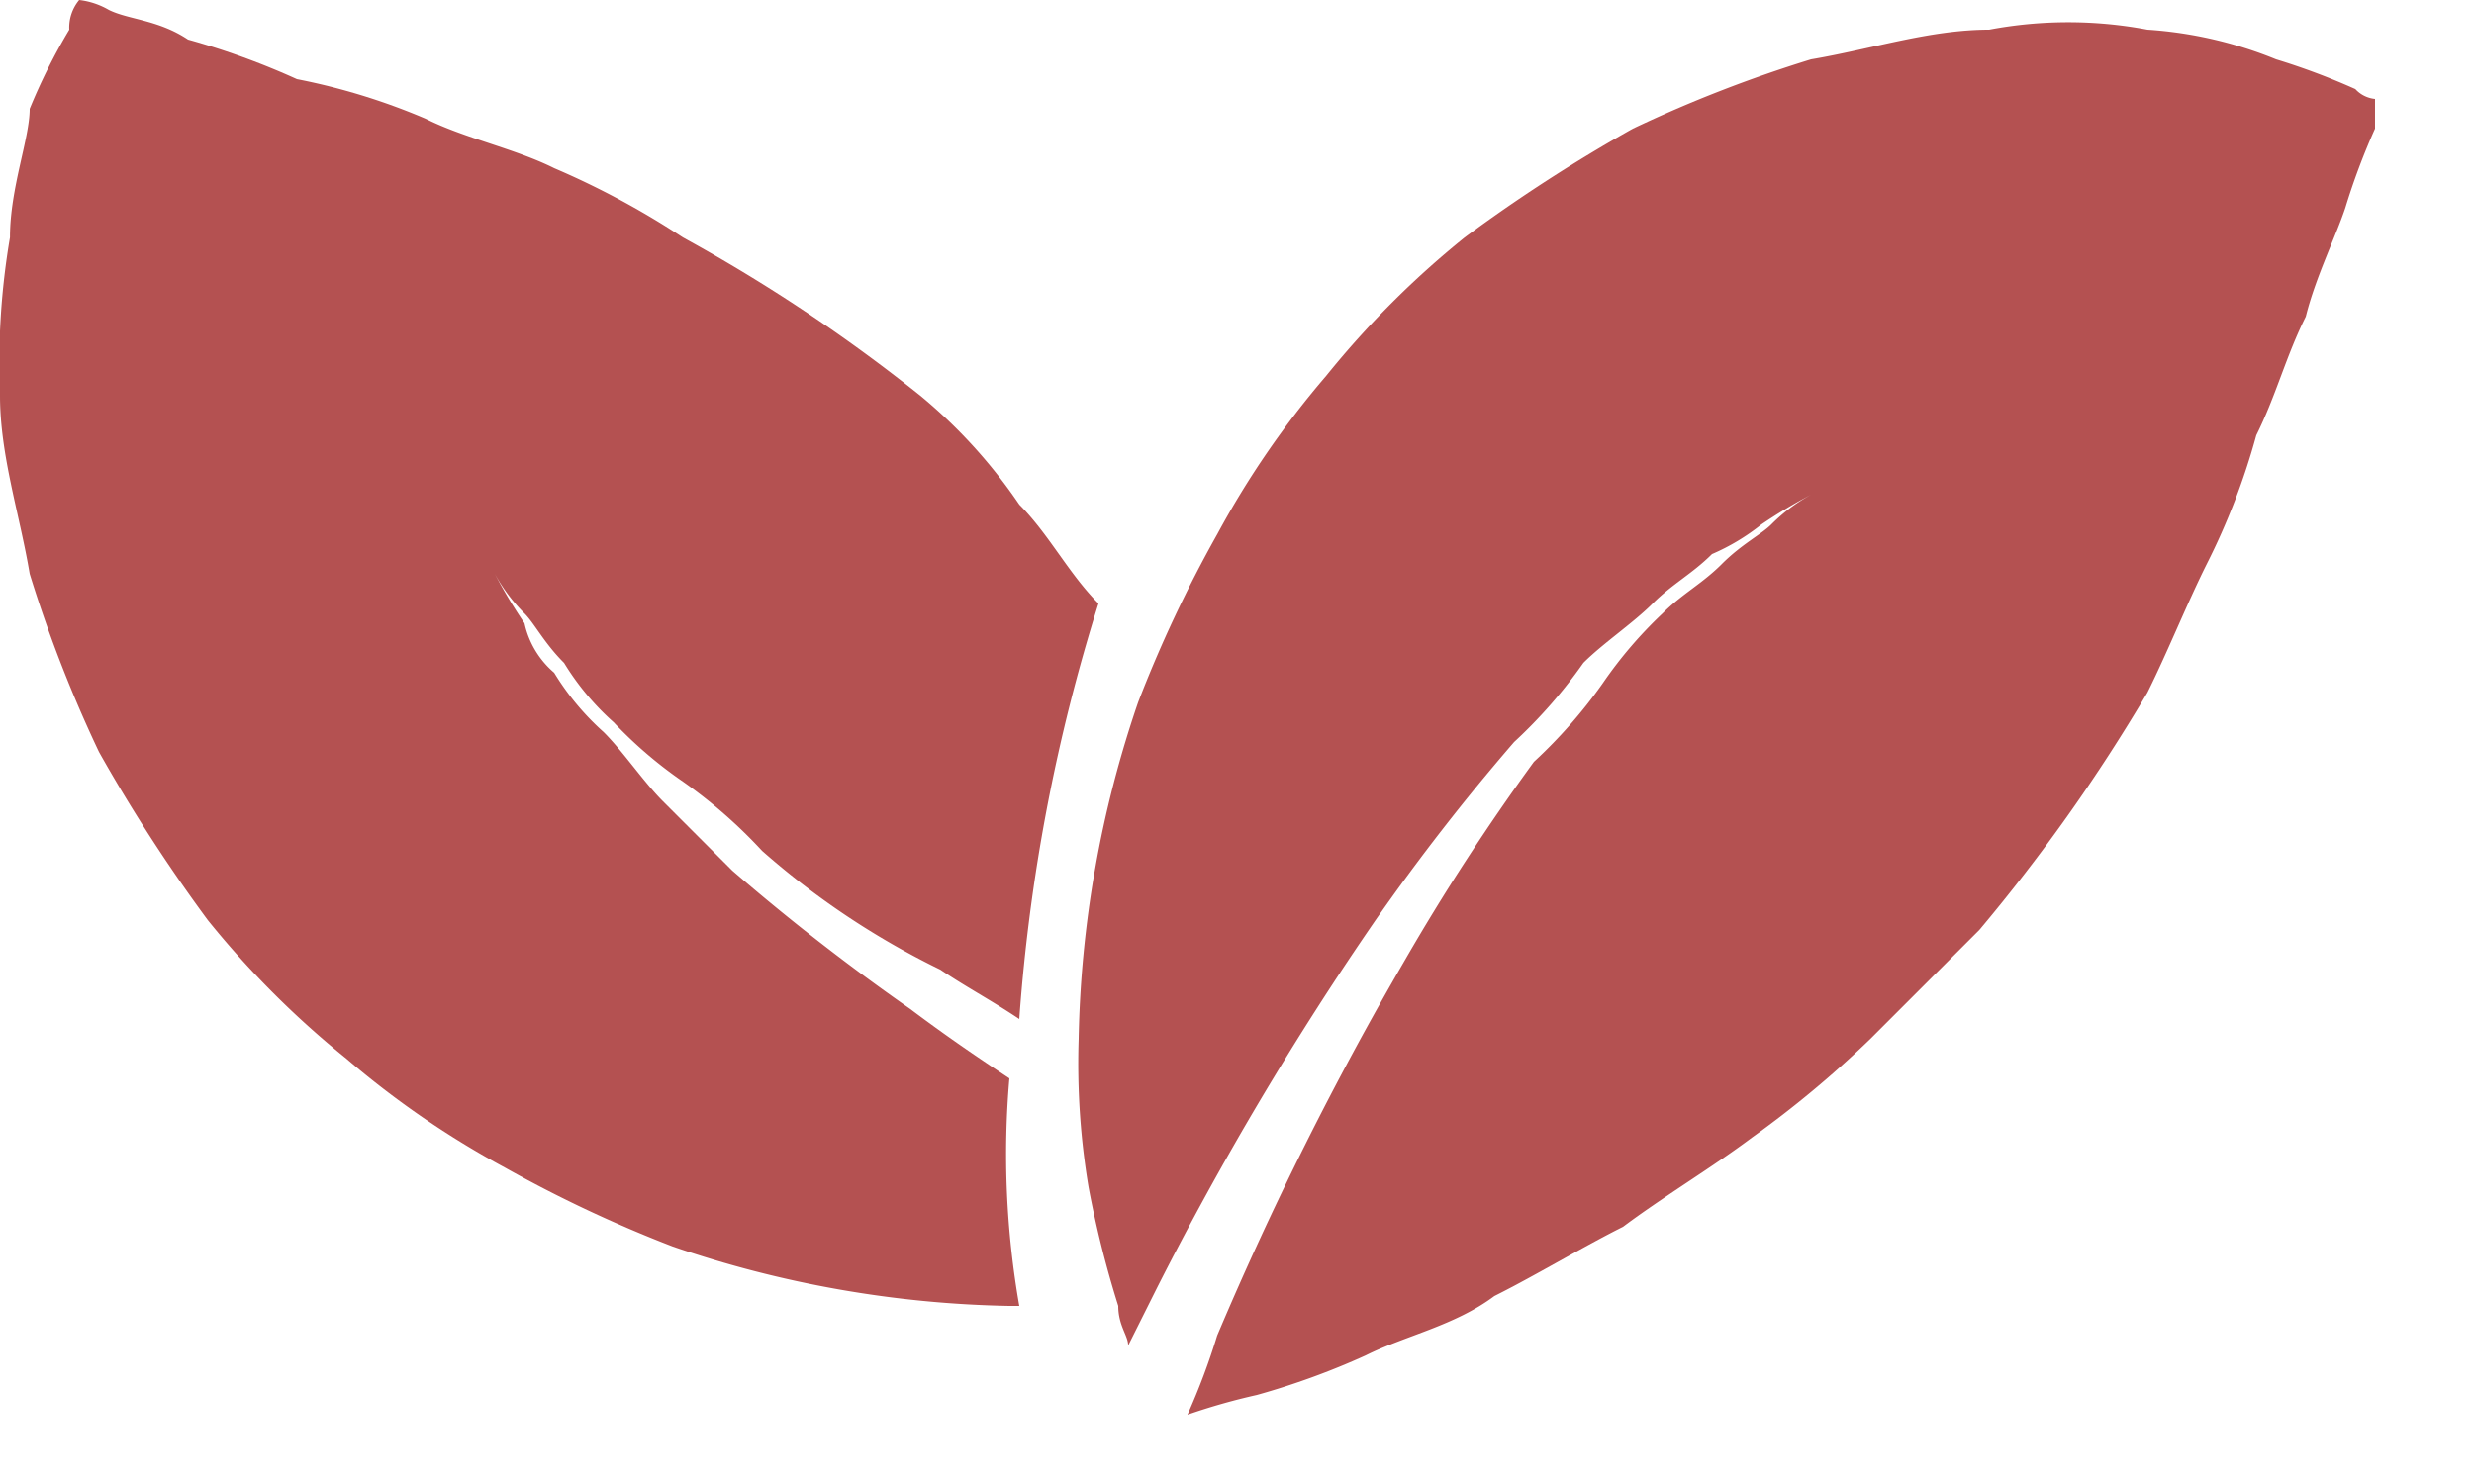 <svg id="Group_16" data-name="Group 16" xmlns="http://www.w3.org/2000/svg" xmlns:xlink="http://www.w3.org/1999/xlink" viewBox="0 0 112.895 67.737">
  <defs>
    <style>
      .cls-1 {
        fill: #b45151;
      }

      .cls-2 {
        clip-path: url(#clip-path);
      }
    </style>
    <clipPath id="clip-path">
      <rect id="Rectangle_20" data-name="Rectangle 20" class="cls-1" width="112.895" height="67.737"/>
    </clipPath>
  </defs>
  <g id="Group_15" data-name="Group 15">
    <g id="Group_13" data-name="Group 13" class="cls-2">
      <path id="Path_7" data-name="Path 7" class="cls-1" d="M69.154,3.273a31.115,31.115,0,0,0-3.613-1.355A18.761,18.761,0,0,0,59.671.564a19.4,19.4,0,0,0-7.225,0c-2.709,0-5.419.9-8.128,1.355a60.309,60.309,0,0,0-8.128,3.161,73.55,73.55,0,0,0-7.677,4.967,41.844,41.844,0,0,0-6.322,6.322,40.923,40.923,0,0,0-4.967,7.225,58.785,58.785,0,0,0-3.613,7.677A50.1,50.1,0,0,0,10.9,46.625a34.179,34.179,0,0,0,.452,6.774,46.863,46.863,0,0,0,1.355,5.419c0,.9.452,1.355.452,1.806l1.355-2.709a145.638,145.638,0,0,1,9.935-16.708,99.188,99.188,0,0,1,6.322-8.128,22.617,22.617,0,0,0,3.161-3.613c.9-.9,2.258-1.806,3.161-2.709S38.9,25.4,39.8,24.5a9.871,9.871,0,0,0,2.258-1.355,23.462,23.462,0,0,1,2.258-1.355,7.8,7.8,0,0,0-1.806,1.355c-.452.452-1.355.9-2.258,1.806s-1.806,1.355-2.709,2.258a19.641,19.641,0,0,0-2.709,3.161,22.617,22.617,0,0,1-3.161,3.613A102.193,102.193,0,0,0,25.8,43.012a151.575,151.575,0,0,0-8.58,17.16,31.113,31.113,0,0,1-1.355,3.613,28.778,28.778,0,0,1,3.161-.9A34.3,34.3,0,0,0,24,61.075c1.806-.9,4.064-1.355,5.871-2.709,1.806-.9,4.064-2.258,5.871-3.161,1.806-1.355,4.064-2.709,5.871-4.064a47.831,47.831,0,0,0,5.419-4.516l4.967-4.967A79.849,79.849,0,0,0,59.671,30.82c.9-1.806,1.806-4.064,2.709-5.871a31.354,31.354,0,0,0,2.258-5.871c.9-1.806,1.355-3.613,2.258-5.419.452-1.806,1.355-3.613,1.806-4.967a31.115,31.115,0,0,1,1.355-3.613V3.725a1.4,1.4,0,0,1-.9-.452Zm0,0" transform="translate(38.322 0.791)"/>
    </g>
    <g id="Group_14" data-name="Group 14" class="cls-2">
      <path id="Path_8" data-name="Path 8" class="cls-1" d="M41.545,46.061a99.189,99.189,0,0,1-8.128-6.322l-3.161-3.161c-.9-.9-1.806-2.258-2.709-3.161a11.973,11.973,0,0,1-2.258-2.709,4.126,4.126,0,0,1-1.355-2.258,23.461,23.461,0,0,1-1.355-2.258A7.8,7.8,0,0,0,23.934,28c.452.452.9,1.355,1.806,2.258A11.973,11.973,0,0,0,28,32.965a19.641,19.641,0,0,0,3.161,2.709,22.617,22.617,0,0,1,3.613,3.161A36.4,36.4,0,0,0,42.9,44.255c1.355.9,2.258,1.355,3.613,2.258a83.081,83.081,0,0,1,3.613-18.966c-1.355-1.355-2.258-3.161-3.613-4.516A23.669,23.669,0,0,0,42,18.063a75.337,75.337,0,0,0-10.838-7.225,37.323,37.323,0,0,0-5.871-3.161c-1.806-.9-4.064-1.355-5.871-2.258a29.209,29.209,0,0,0-5.871-1.806A34.3,34.3,0,0,0,8.58,1.806C7.225.9,5.871.9,4.967.452A3.5,3.5,0,0,0,3.613,0a1.978,1.978,0,0,0-.452,1.355A26.814,26.814,0,0,0,1.355,4.967c0,1.355-.9,3.613-.9,5.871A34.269,34.269,0,0,0,0,18.063c0,2.709.9,5.419,1.355,8.128A60.309,60.309,0,0,0,4.516,34.32,73.55,73.55,0,0,0,9.483,42a41.843,41.843,0,0,0,6.322,6.322,40.923,40.923,0,0,0,7.225,4.967A58.785,58.785,0,0,0,30.707,56.9a50.1,50.1,0,0,0,15.354,2.709h.452a40.1,40.1,0,0,1-.452-10.386c-1.355-.9-2.709-1.806-4.516-3.161Zm0,0"/>
    </g>
  </g>
</svg>

